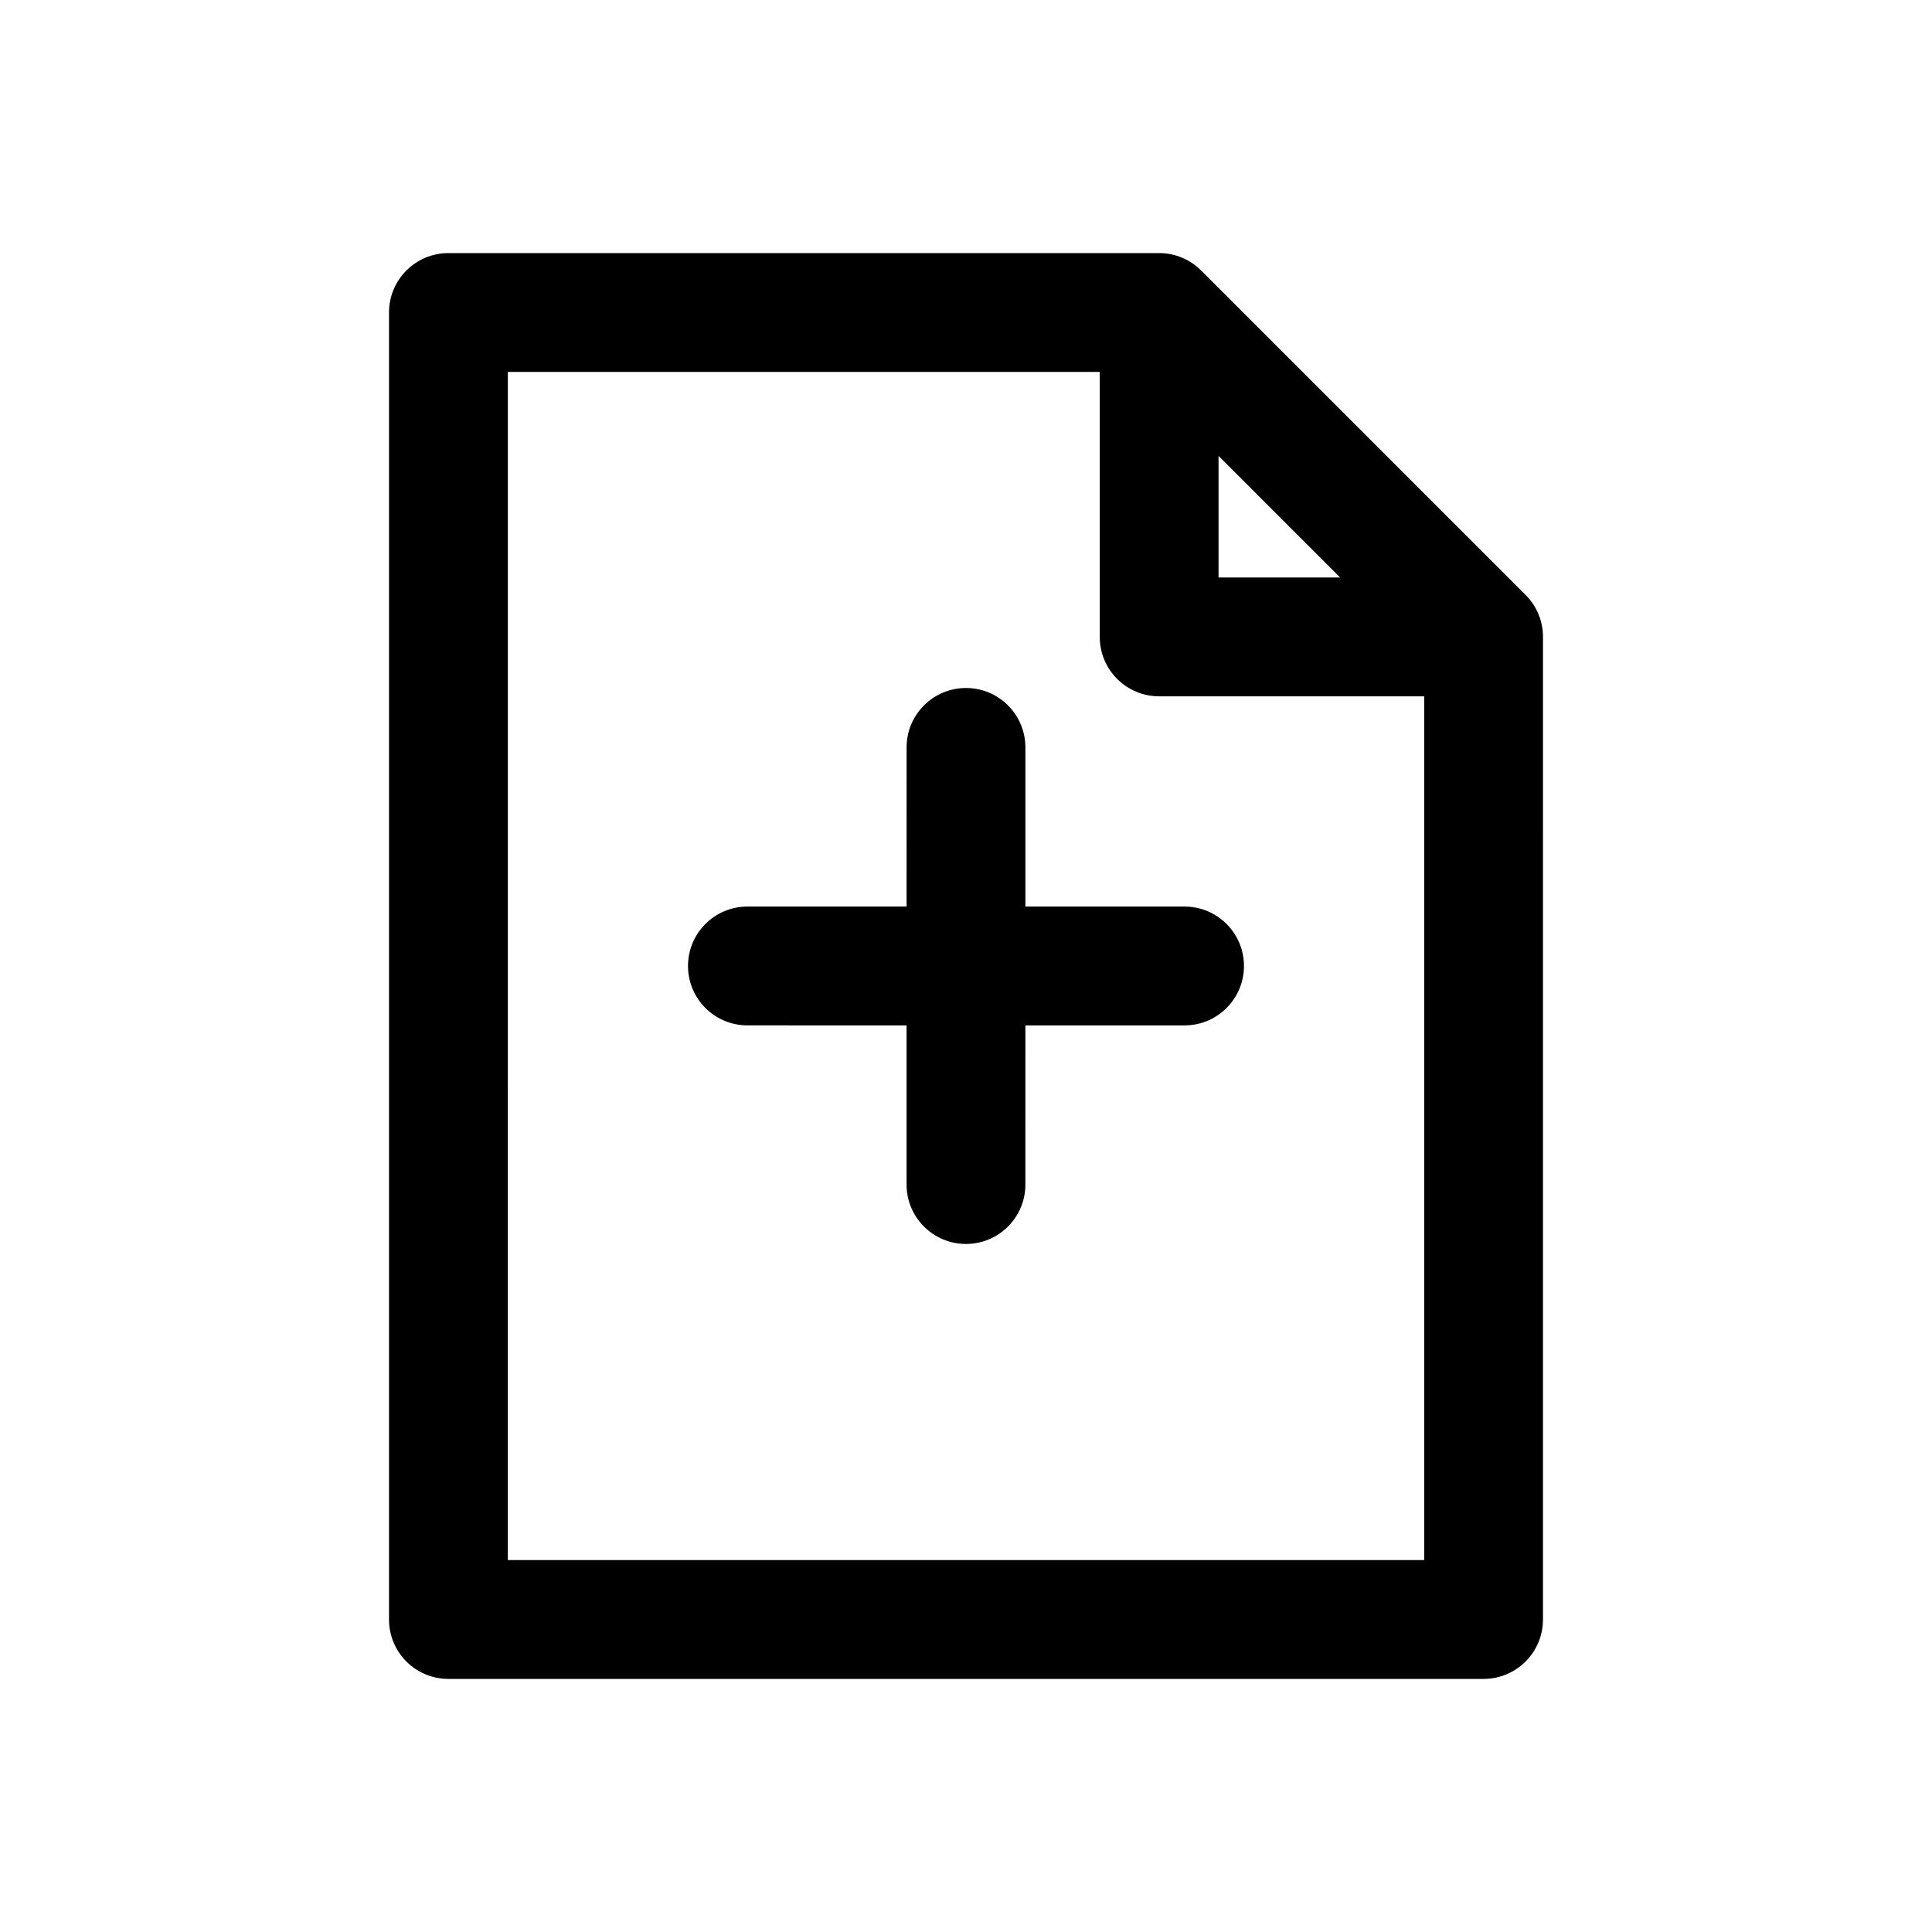 <?xml version="1.0" encoding="UTF-8"?>
<!-- The Best Svg Icon site in the world: iconSvg.co, Visit us! https://iconsvg.co -->
<svg fill="#000000" width="800px" height="800px" version="1.1" viewBox="144 144 512 512" xmlns="http://www.w3.org/2000/svg">
 <g>
  <path d="m537.16 588.93c8.691 0 15.742-7.039 15.742-15.742l0.004-260.39c0-4.188-1.652-8.188-4.613-11.133l-85.977-85.977c-2.945-2.961-6.961-4.613-11.133-4.613h-188.35c-8.691 0-15.742 7.039-15.742 15.742v346.37c0 8.707 7.055 15.742 15.742 15.742zm-70.234-324.11 32.227 32.227h-32.227zm-188.34-22.262h156.86v70.234c0 8.707 7.055 15.742 15.742 15.742h70.234v228.9h-242.84z"/>
  <path d="m457.92 384.25h-42.18v-42.18c0-8.707-7.055-15.742-15.742-15.742-8.691 0-15.742 7.039-15.742 15.742l-0.004 42.18h-42.18c-8.691 0-15.742 7.039-15.742 15.742 0 8.707 7.055 15.742 15.742 15.742l42.18 0.004v42.18c0 8.707 7.055 15.742 15.742 15.742 8.691 0 15.742-7.039 15.742-15.742l0.004-42.18h42.18c8.691 0 15.742-7.039 15.742-15.742 0-8.707-7.051-15.746-15.742-15.746z"/>
 </g>
</svg>